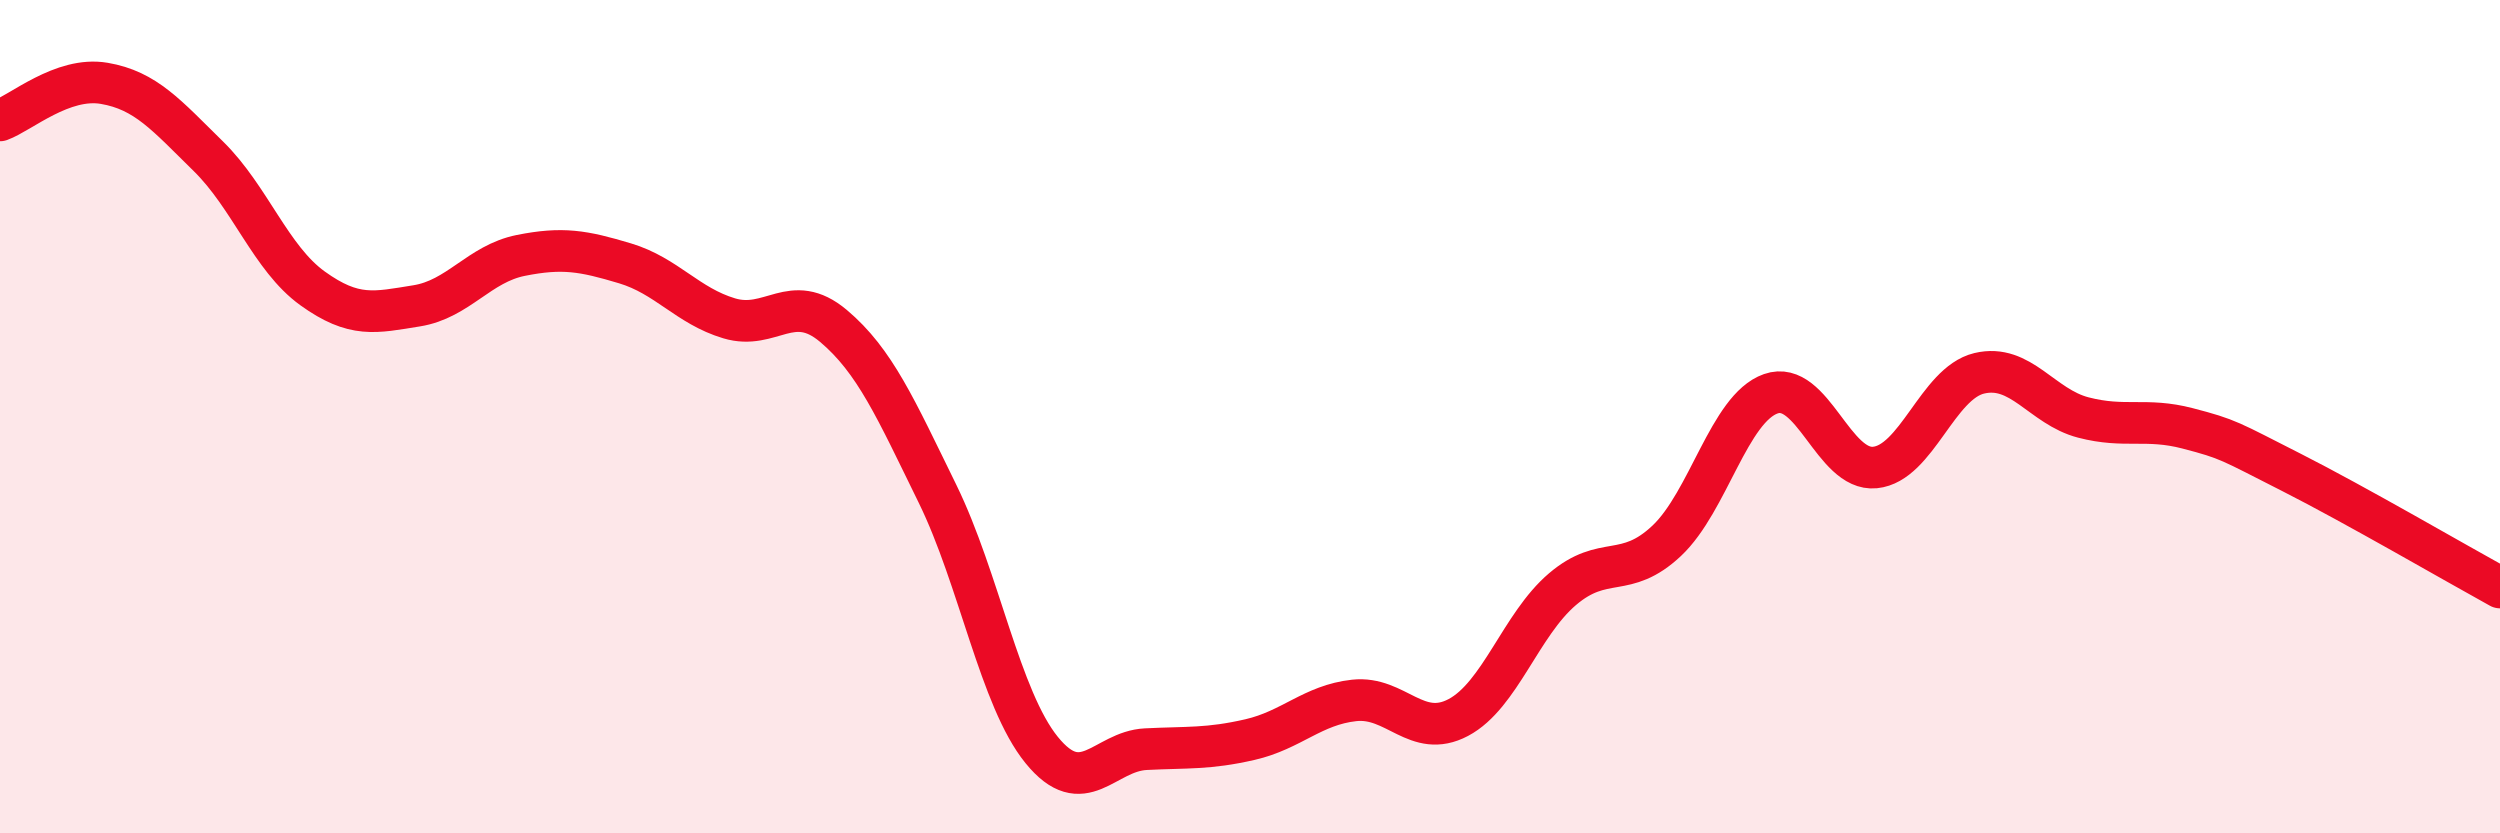
    <svg width="60" height="20" viewBox="0 0 60 20" xmlns="http://www.w3.org/2000/svg">
      <path
        d="M 0,2.89 C 0.5,2.71 1.5,1.83 2.5,2 C 3.5,2.17 4,2.77 5,3.75 C 6,4.73 6.5,6.2 7.5,6.92 C 8.5,7.64 9,7.5 10,7.34 C 11,7.18 11.5,6.33 12.5,6.13 C 13.5,5.93 14,6.02 15,6.32 C 16,6.62 16.5,7.34 17.5,7.64 C 18.5,7.94 19,6.98 20,7.82 C 21,8.66 21.5,9.81 22.5,11.85 C 23.5,13.89 24,16.77 25,18 C 26,19.23 26.5,18.03 27.5,17.98 C 28.5,17.93 29,17.98 30,17.75 C 31,17.52 31.5,16.92 32.5,16.81 C 33.5,16.7 34,17.75 35,17.22 C 36,16.69 36.5,14.99 37.5,14.14 C 38.5,13.29 39,13.92 40,12.98 C 41,12.04 41.5,9.8 42.5,9.45 C 43.5,9.1 44,11.32 45,11.22 C 46,11.12 46.5,9.2 47.5,8.96 C 48.5,8.72 49,9.76 50,10.02 C 51,10.28 51.5,10.02 52.5,10.28 C 53.5,10.54 53.5,10.58 55,11.34 C 56.5,12.1 59,13.55 60,14.1L60 20L0 20Z"
        fill="#EB0A25"
        opacity="0.1"
        stroke-linecap="round"
        stroke-linejoin="round"
      />
      <path
        d="M 0,2.89 C 0.5,2.71 1.5,1.83 2.5,2 C 3.5,2.17 4,2.77 5,3.75 C 6,4.73 6.5,6.2 7.5,6.92 C 8.5,7.64 9,7.5 10,7.34 C 11,7.18 11.5,6.33 12.5,6.13 C 13.5,5.93 14,6.02 15,6.32 C 16,6.62 16.5,7.34 17.5,7.64 C 18.5,7.94 19,6.98 20,7.82 C 21,8.66 21.5,9.81 22.5,11.85 C 23.5,13.89 24,16.77 25,18 C 26,19.23 26.5,18.03 27.5,17.98 C 28.5,17.93 29,17.98 30,17.75 C 31,17.52 31.5,16.92 32.5,16.81 C 33.5,16.7 34,17.75 35,17.22 C 36,16.69 36.5,14.99 37.5,14.14 C 38.5,13.29 39,13.92 40,12.98 C 41,12.04 41.5,9.8 42.5,9.45 C 43.5,9.1 44,11.32 45,11.22 C 46,11.12 46.5,9.2 47.5,8.96 C 48.5,8.72 49,9.76 50,10.02 C 51,10.28 51.5,10.02 52.5,10.28 C 53.5,10.54 53.5,10.58 55,11.34 C 56.5,12.1 59,13.55 60,14.1"
        stroke="#EB0A25"
        stroke-width="1"
        fill="none"
        stroke-linecap="round"
        stroke-linejoin="round"
      />
    </svg>
  